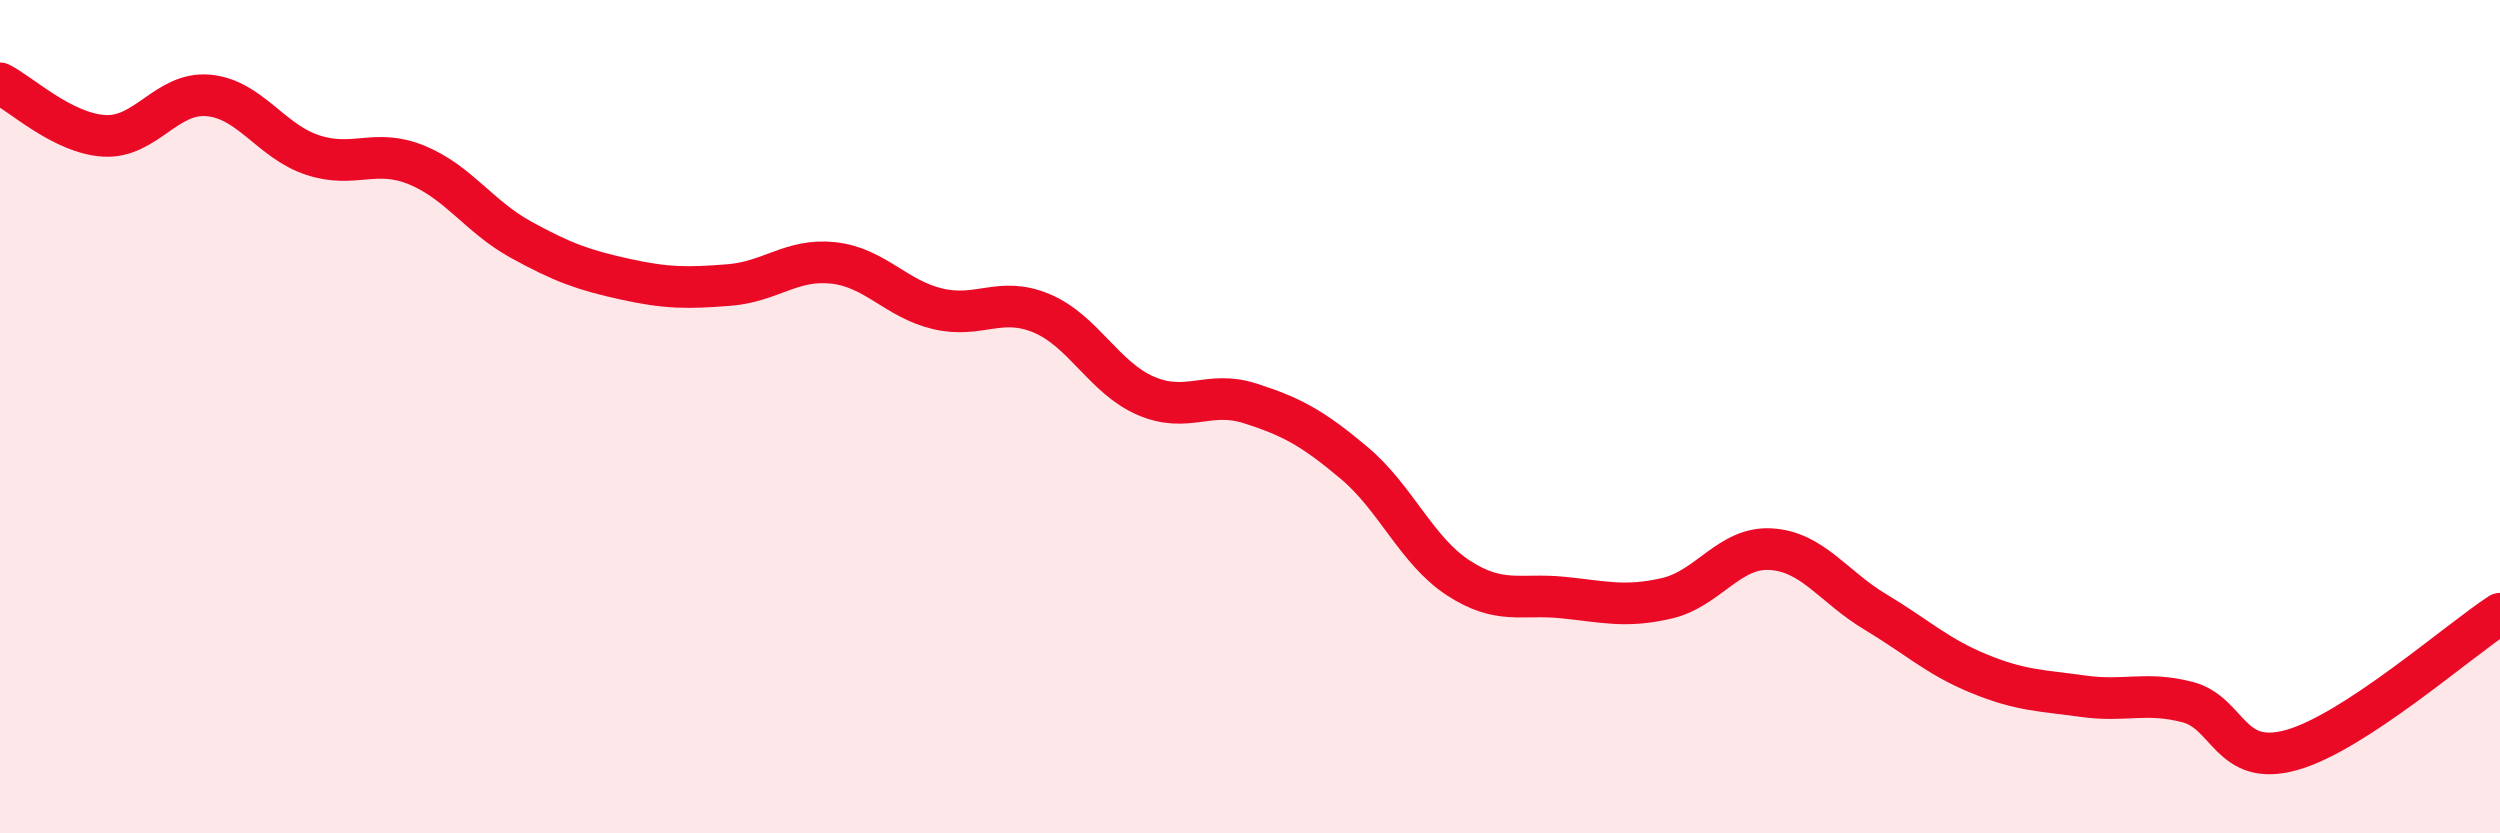 
    <svg width="60" height="20" viewBox="0 0 60 20" xmlns="http://www.w3.org/2000/svg">
      <path
        d="M 0,2 C 0.5,2.25 1.5,3.2 2.5,3.26 C 3.5,3.32 4,2.2 5,2.29 C 6,2.38 6.5,3.39 7.5,3.72 C 8.5,4.05 9,3.55 10,3.96 C 11,4.37 11.5,5.2 12.5,5.75 C 13.5,6.3 14,6.48 15,6.7 C 16,6.92 16.5,6.92 17.5,6.84 C 18.5,6.76 19,6.2 20,6.31 C 21,6.42 21.5,7.17 22.5,7.41 C 23.5,7.65 24,7.1 25,7.52 C 26,7.94 26.5,9.07 27.5,9.5 C 28.5,9.93 29,9.36 30,9.68 C 31,10 31.5,10.27 32.5,11.11 C 33.5,11.95 34,13.22 35,13.87 C 36,14.52 36.5,14.24 37.5,14.34 C 38.5,14.44 39,14.59 40,14.36 C 41,14.13 41.5,13.12 42.5,13.18 C 43.5,13.24 44,14.08 45,14.68 C 46,15.28 46.5,15.76 47.5,16.17 C 48.5,16.58 49,16.57 50,16.71 C 51,16.85 51.5,16.59 52.5,16.85 C 53.5,17.11 53.5,18.42 55,18 C 56.5,17.58 59,15.38 60,14.73L60 20L0 20Z"
        fill="#EB0A25"
        opacity="0.1"
        stroke-linecap="round"
        stroke-linejoin="round"
      />
      <path
        d="M 0,2 C 0.5,2.25 1.5,3.2 2.5,3.26 C 3.5,3.32 4,2.2 5,2.29 C 6,2.38 6.5,3.39 7.5,3.72 C 8.5,4.05 9,3.55 10,3.96 C 11,4.37 11.5,5.2 12.5,5.75 C 13.5,6.3 14,6.48 15,6.7 C 16,6.92 16.5,6.92 17.5,6.84 C 18.5,6.76 19,6.2 20,6.31 C 21,6.42 21.5,7.17 22.5,7.41 C 23.5,7.65 24,7.1 25,7.52 C 26,7.94 26.5,9.07 27.5,9.5 C 28.5,9.93 29,9.36 30,9.68 C 31,10 31.5,10.27 32.5,11.11 C 33.5,11.95 34,13.22 35,13.87 C 36,14.52 36.5,14.24 37.5,14.34 C 38.5,14.44 39,14.59 40,14.36 C 41,14.13 41.5,13.12 42.5,13.18 C 43.5,13.24 44,14.08 45,14.68 C 46,15.28 46.5,15.76 47.5,16.17 C 48.5,16.58 49,16.57 50,16.71 C 51,16.85 51.5,16.59 52.5,16.85 C 53.5,17.11 53.5,18.42 55,18 C 56.5,17.58 59,15.38 60,14.73"
        stroke="#EB0A25"
        stroke-width="1"
        fill="none"
        stroke-linecap="round"
        stroke-linejoin="round"
      />
    </svg>
  